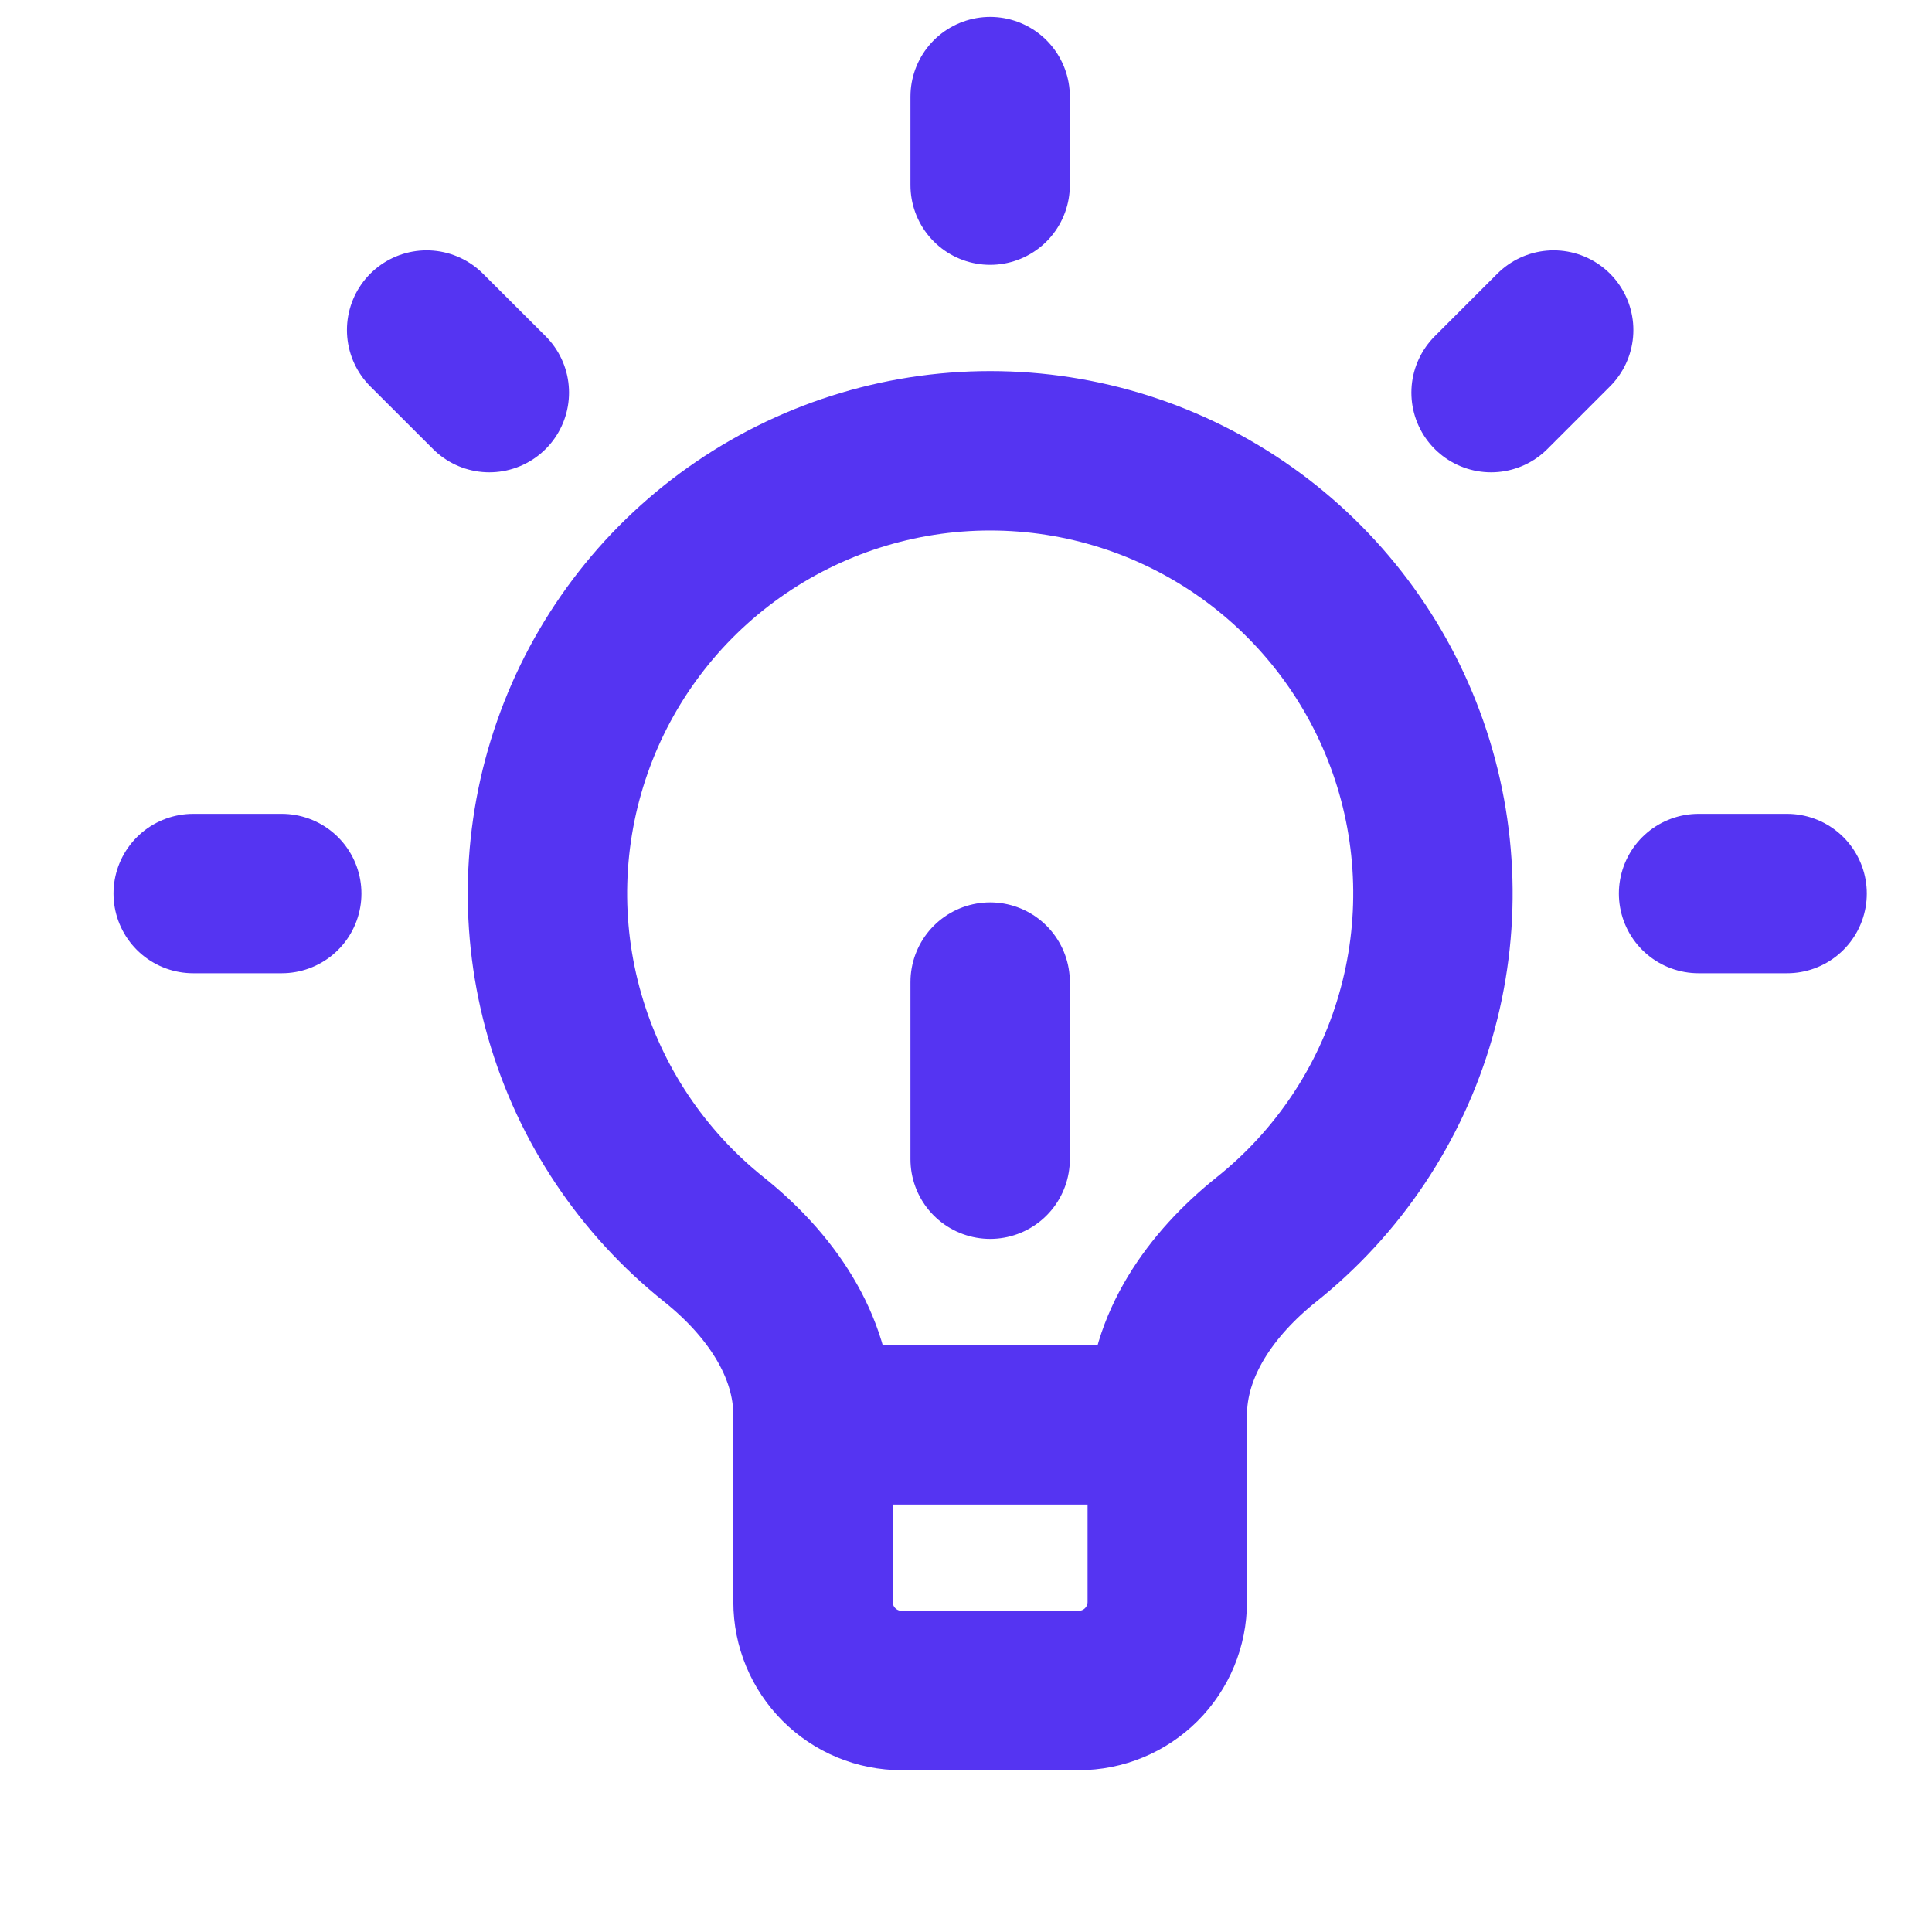 <svg width="40" height="40" viewBox="0 0 40 40" fill="none" xmlns="http://www.w3.org/2000/svg">
<path d="M16.833 29.5V29.304C16.833 27.846 15.924 26.576 14.786 25.666C13.3 24.481 12.219 22.864 11.693 21.037C11.166 19.211 11.221 17.266 11.849 15.472C12.476 13.678 13.646 12.124 15.197 11.024C16.747 9.924 18.6 9.333 20.501 9.333C22.402 9.333 24.255 9.924 25.805 11.024C27.355 12.124 28.525 13.678 29.153 15.472C29.781 17.266 29.835 19.211 29.309 21.037C28.783 22.864 27.702 24.481 26.216 25.666C25.076 26.578 24.167 27.846 24.167 29.304V29.5M16.833 29.5V33.167C16.833 33.653 17.026 34.119 17.37 34.463C17.714 34.807 18.18 35 18.667 35H22.333C22.82 35 23.286 34.807 23.63 34.463C23.974 34.119 24.167 33.653 24.167 33.167V29.5M16.833 29.5H24.167M35.167 18.5H37M5.833 18.5H4M20.5 3.833V2M30.871 8.129L32.167 6.833M10.131 8.129L8.833 6.833M20.5 24V20.333" stroke="#5534f2" stroke-width="3.3" stroke-linecap="round" stroke-linejoin="round"/>
</svg>

